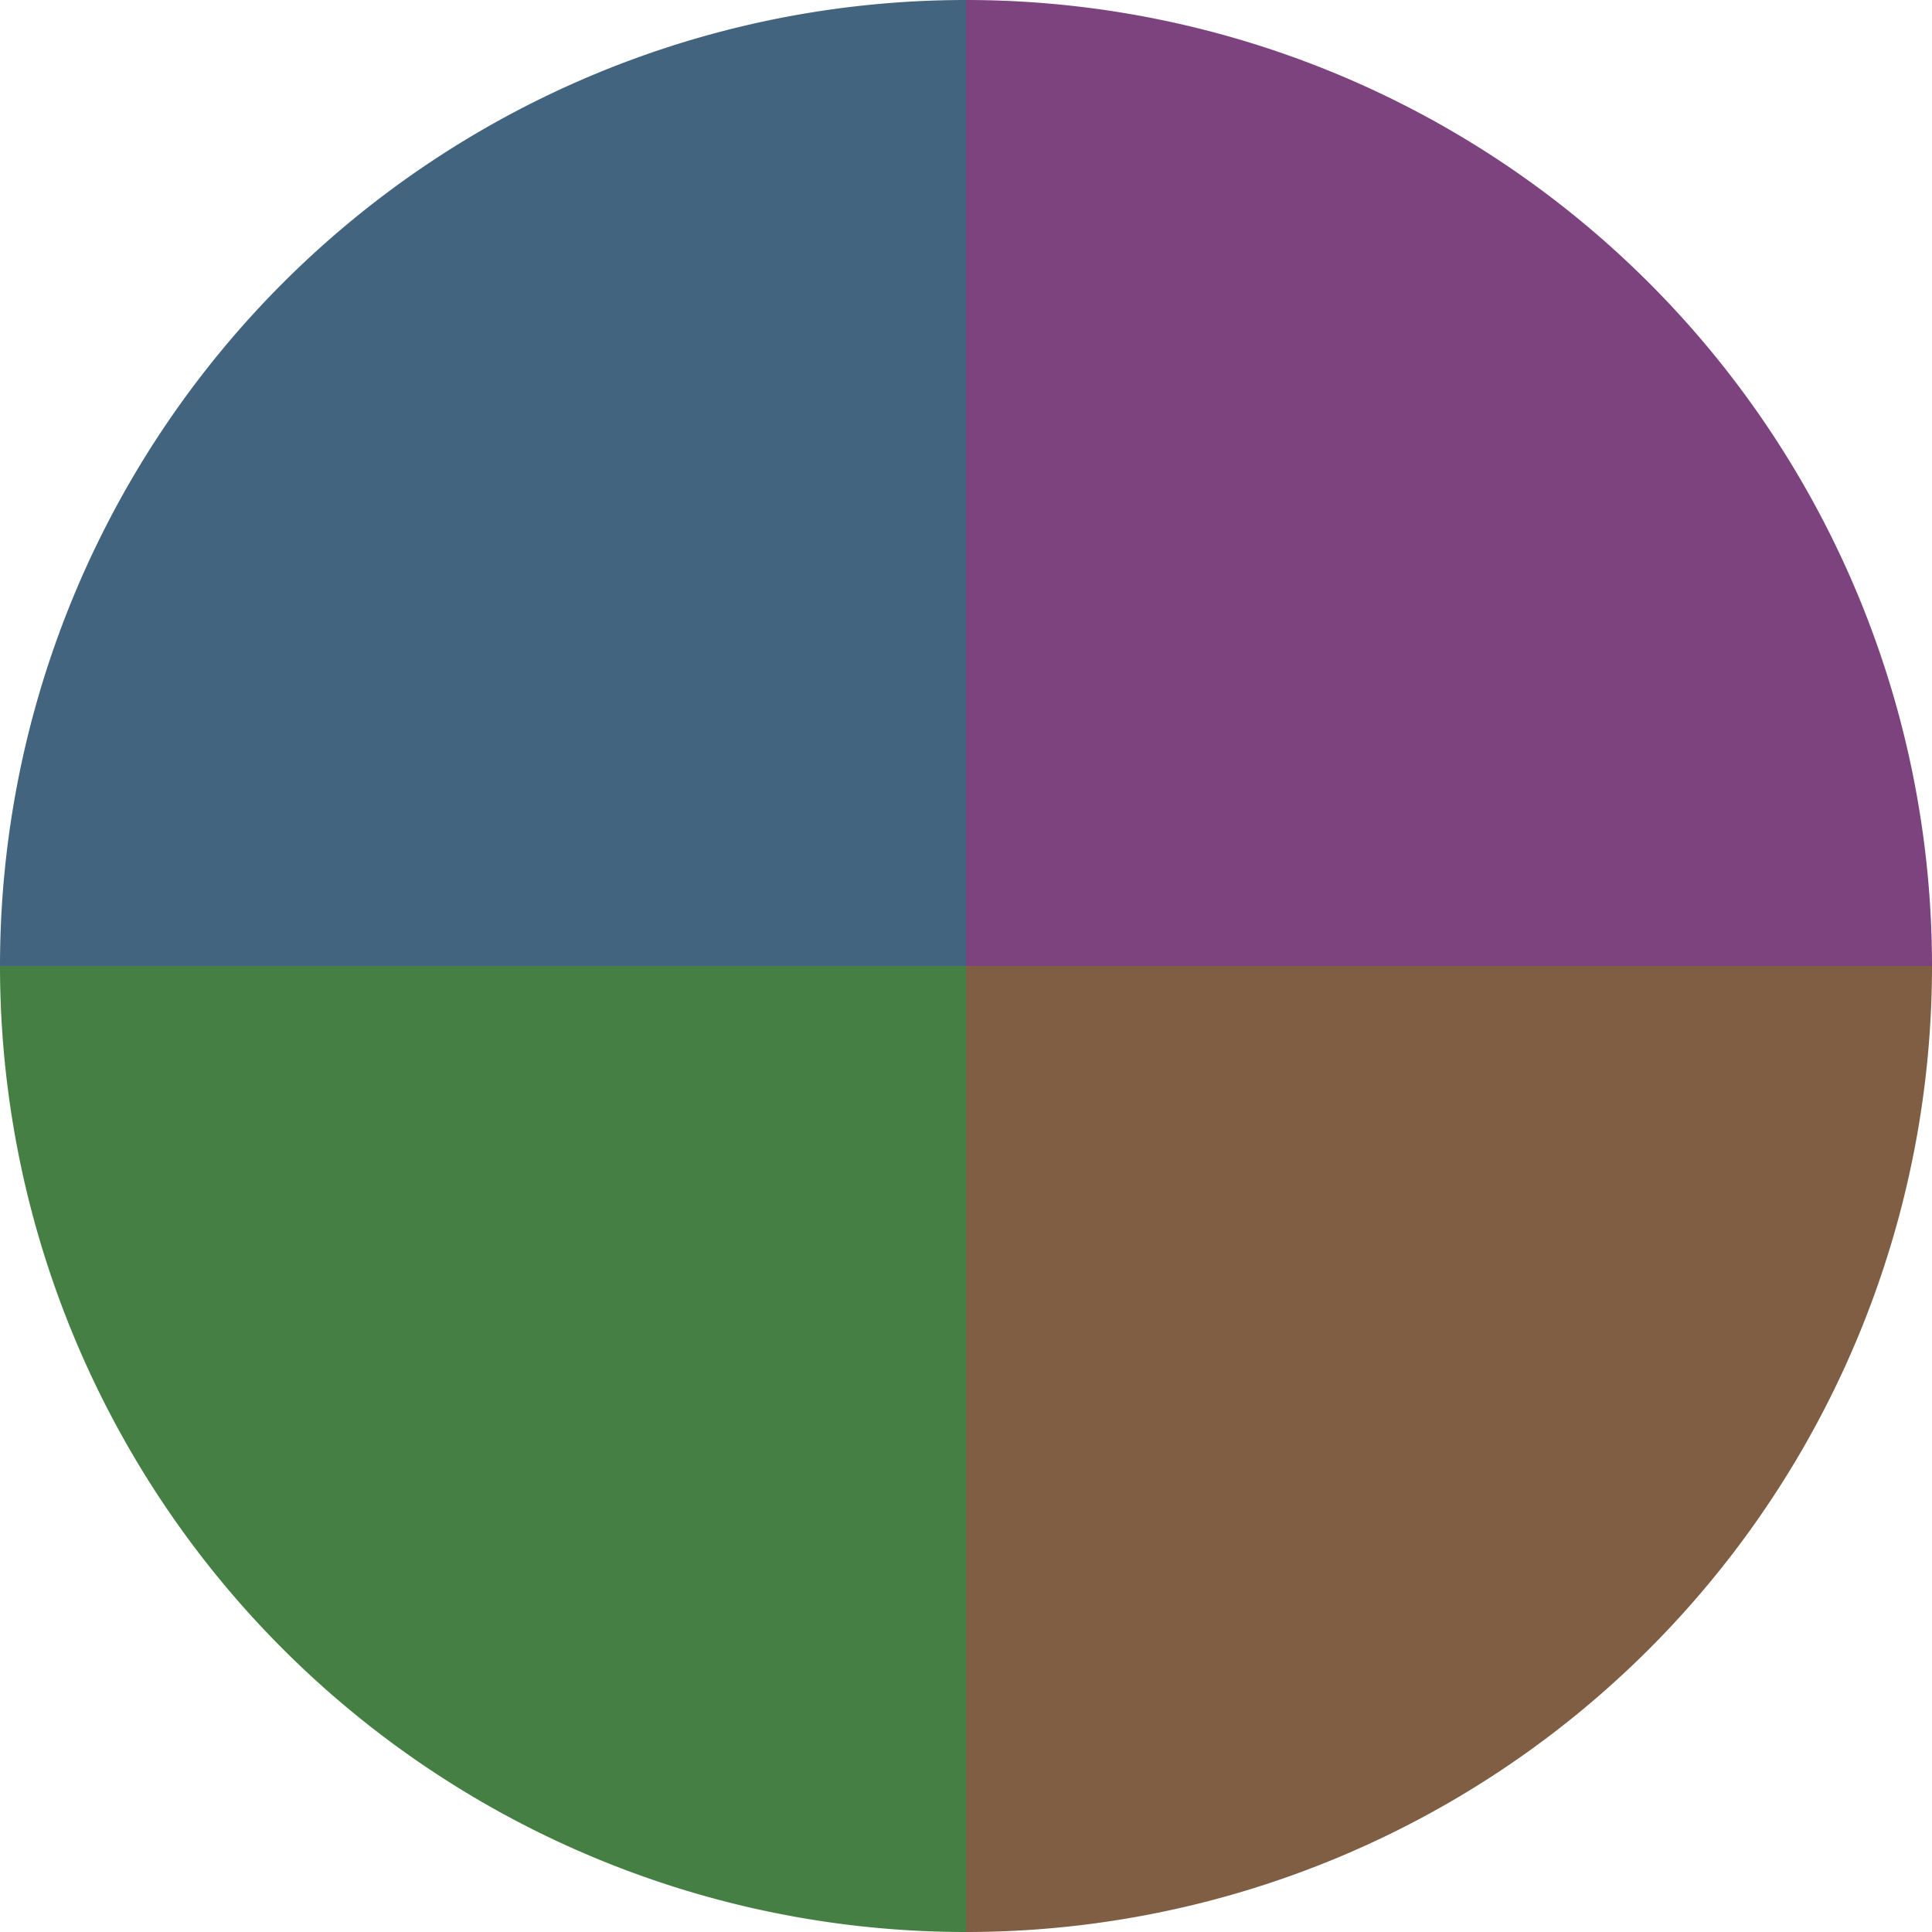 <?xml version="1.0" standalone="no"?>
<svg width="500" height="500" viewBox="-1 -1 2 2" xmlns="http://www.w3.org/2000/svg">
        <path d="M 0 -1 
             A 1,1 0 0,1 1 0             L 0,0
             z" fill="#7c437f" />
            <path d="M 1 0 
             A 1,1 0 0,1 0 1             L 0,0
             z" fill="#7f5e43" />
            <path d="M 0 1 
             A 1,1 0 0,1 -1 0             L 0,0
             z" fill="#467f43" />
            <path d="M -1 0 
             A 1,1 0 0,1 -0 -1             L 0,0
             z" fill="#43647f" />
    </svg>
